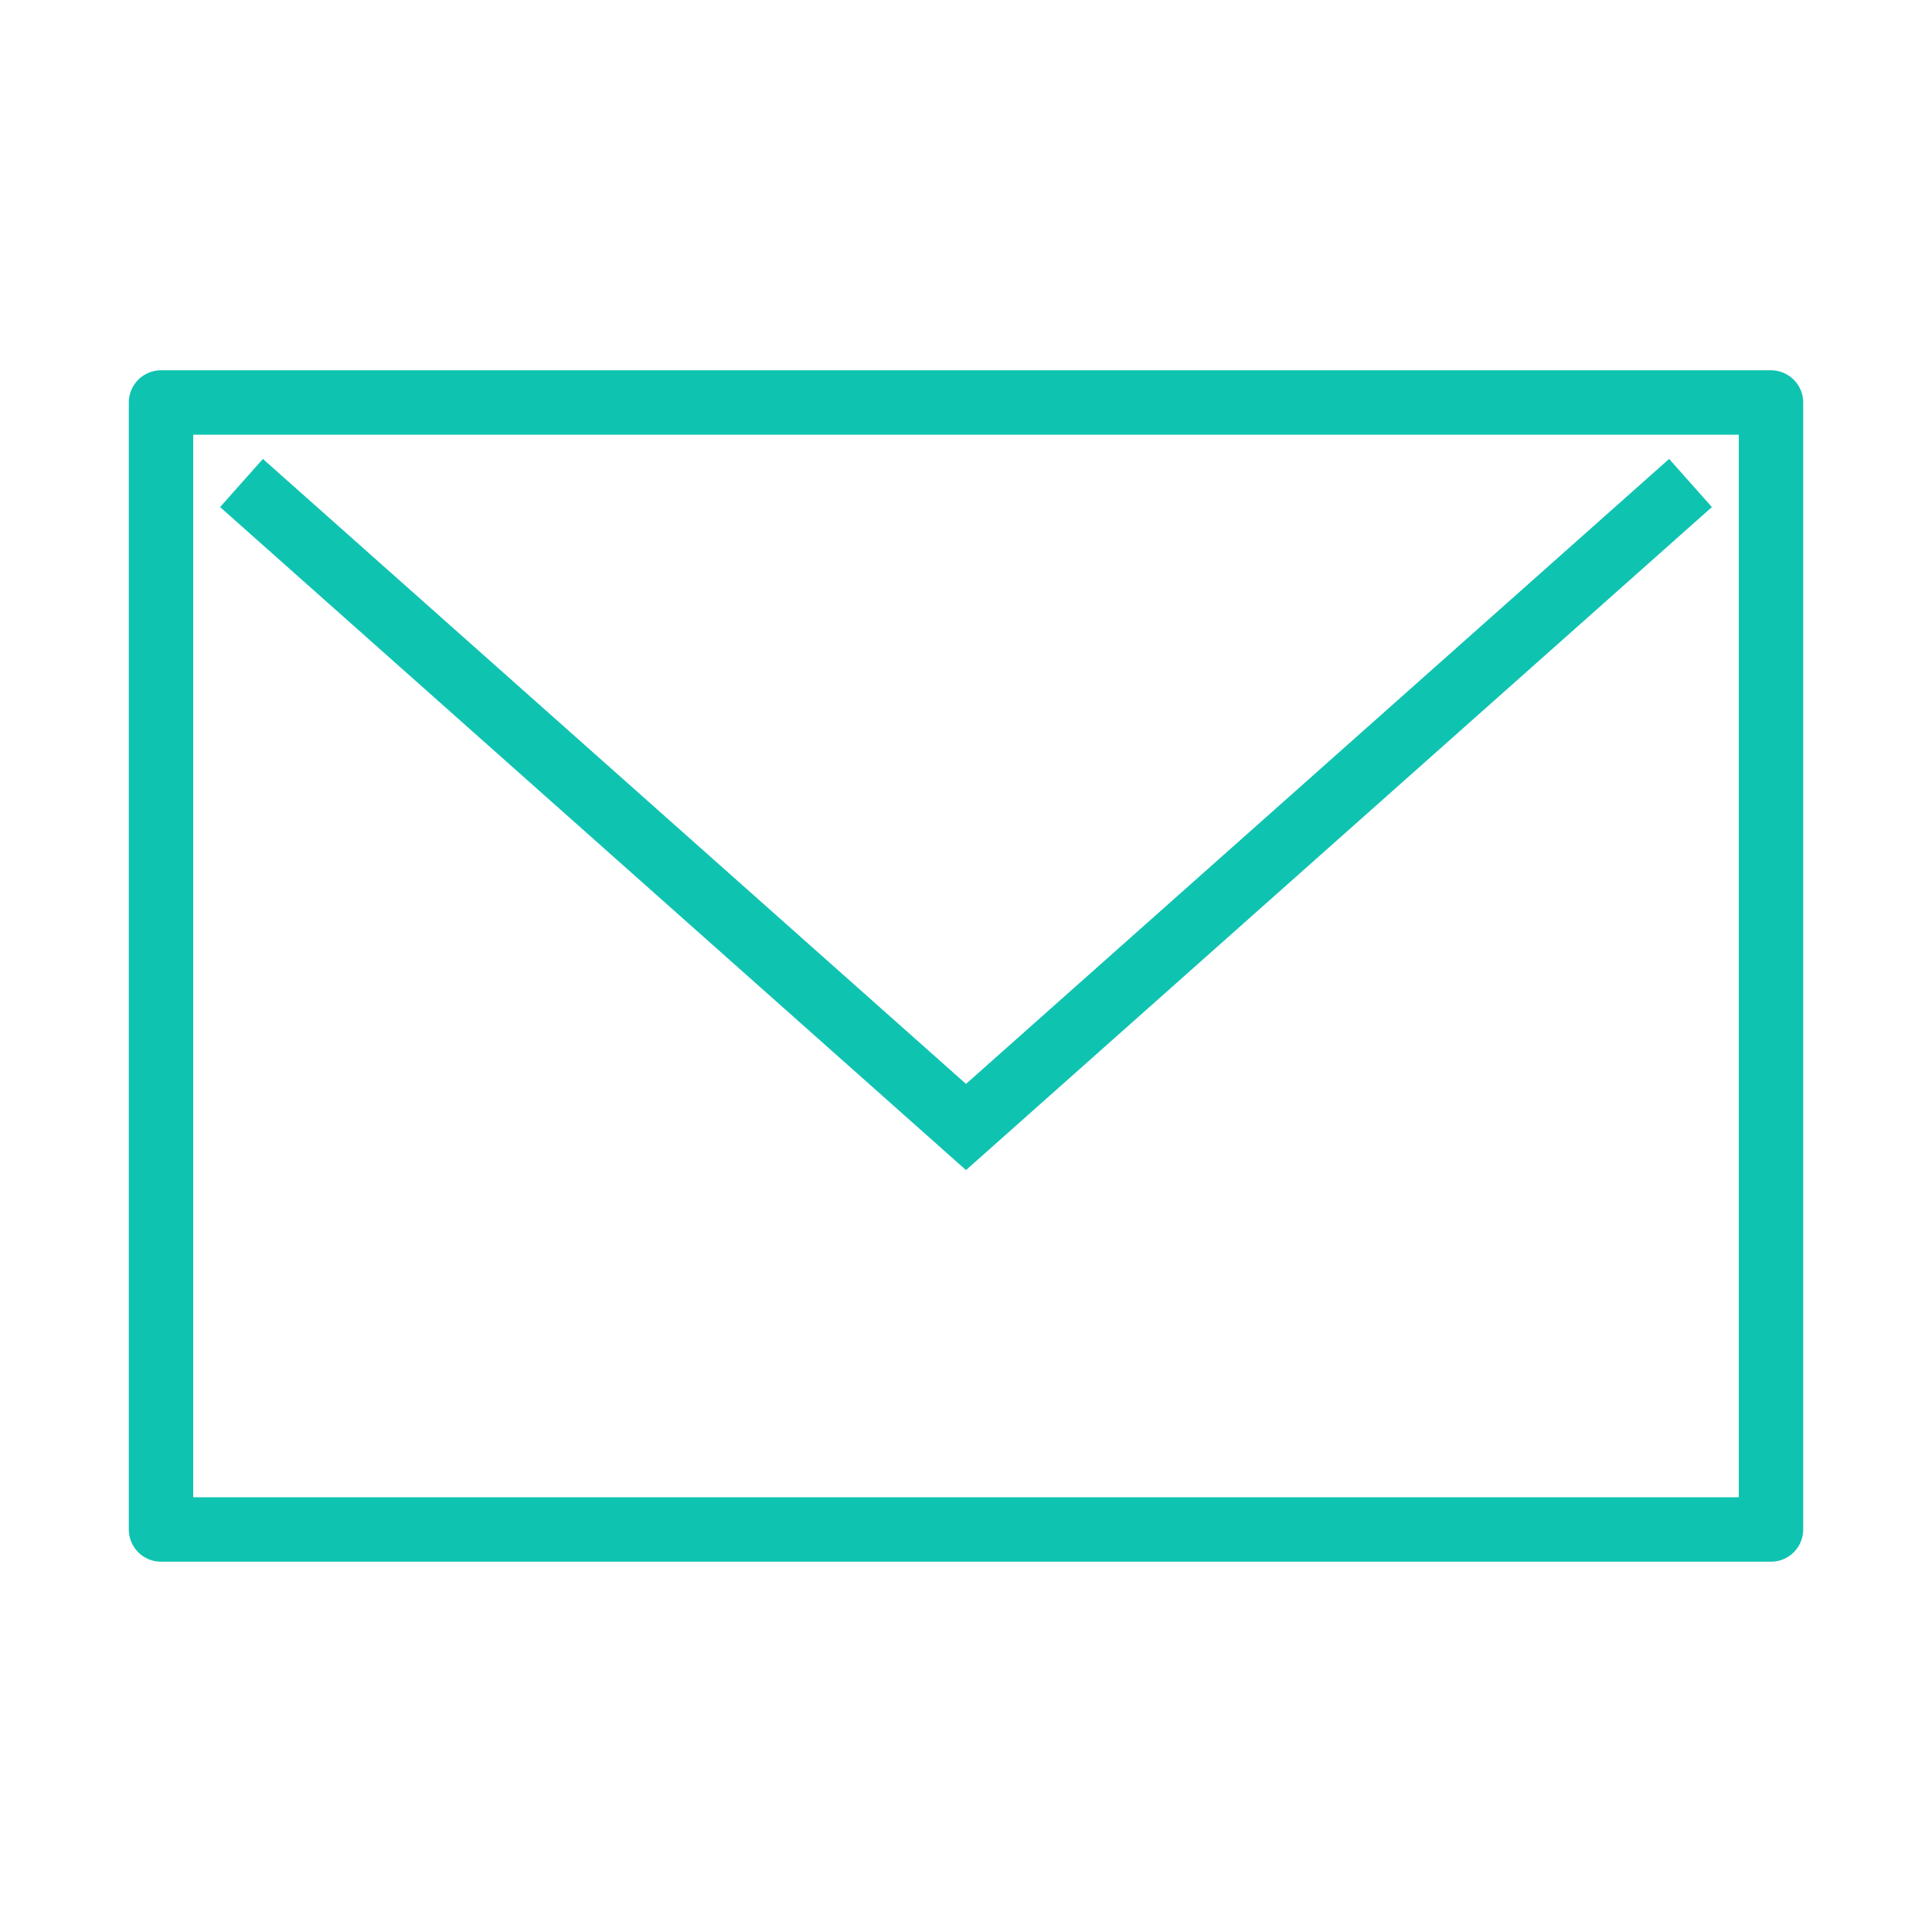<?xml version="1.0" encoding="UTF-8"?> <svg xmlns="http://www.w3.org/2000/svg" width="30" height="30" viewBox="0 0 30 30" fill="none"><path d="M3.75 7.5L15 17.5L26.25 7.5" stroke="#0FC3B1"></path><rect x="2.5" y="6.25" width="25" height="17.5" stroke="#0FC3B1" stroke-linecap="round" stroke-linejoin="round"></rect></svg> 